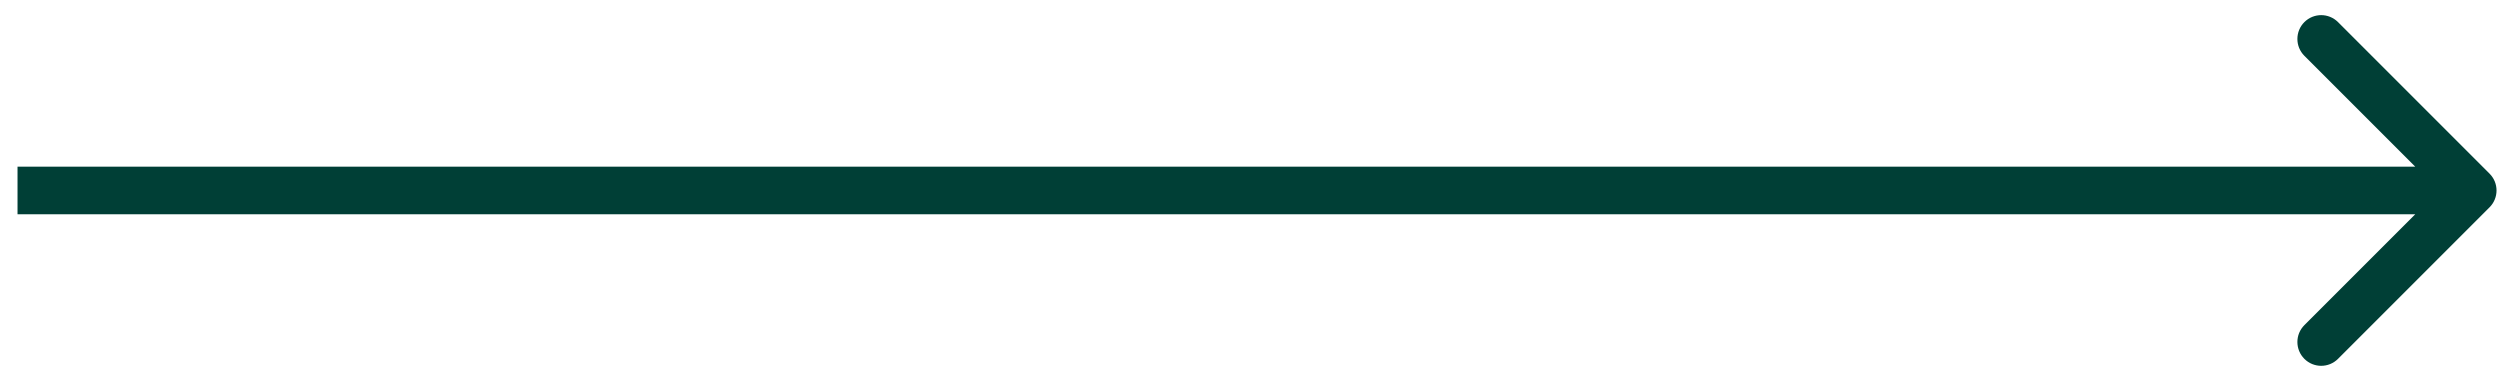 <svg width="105" height="16" viewBox="0 0 105 16" fill="none" xmlns="http://www.w3.org/2000/svg">
<path d="M104.561 8.707C104.952 8.317 104.952 7.683 104.561 7.293L98.197 0.929C97.807 0.538 97.174 0.538 96.783 0.929C96.393 1.319 96.393 1.953 96.783 2.343L102.44 8L96.783 13.657C96.393 14.047 96.393 14.681 96.783 15.071C97.174 15.462 97.807 15.462 98.197 15.071L104.561 8.707ZM0.736 9L103.854 9L103.854 7L0.736 7L0.736 9Z" fill="#003F36"/>
</svg>
